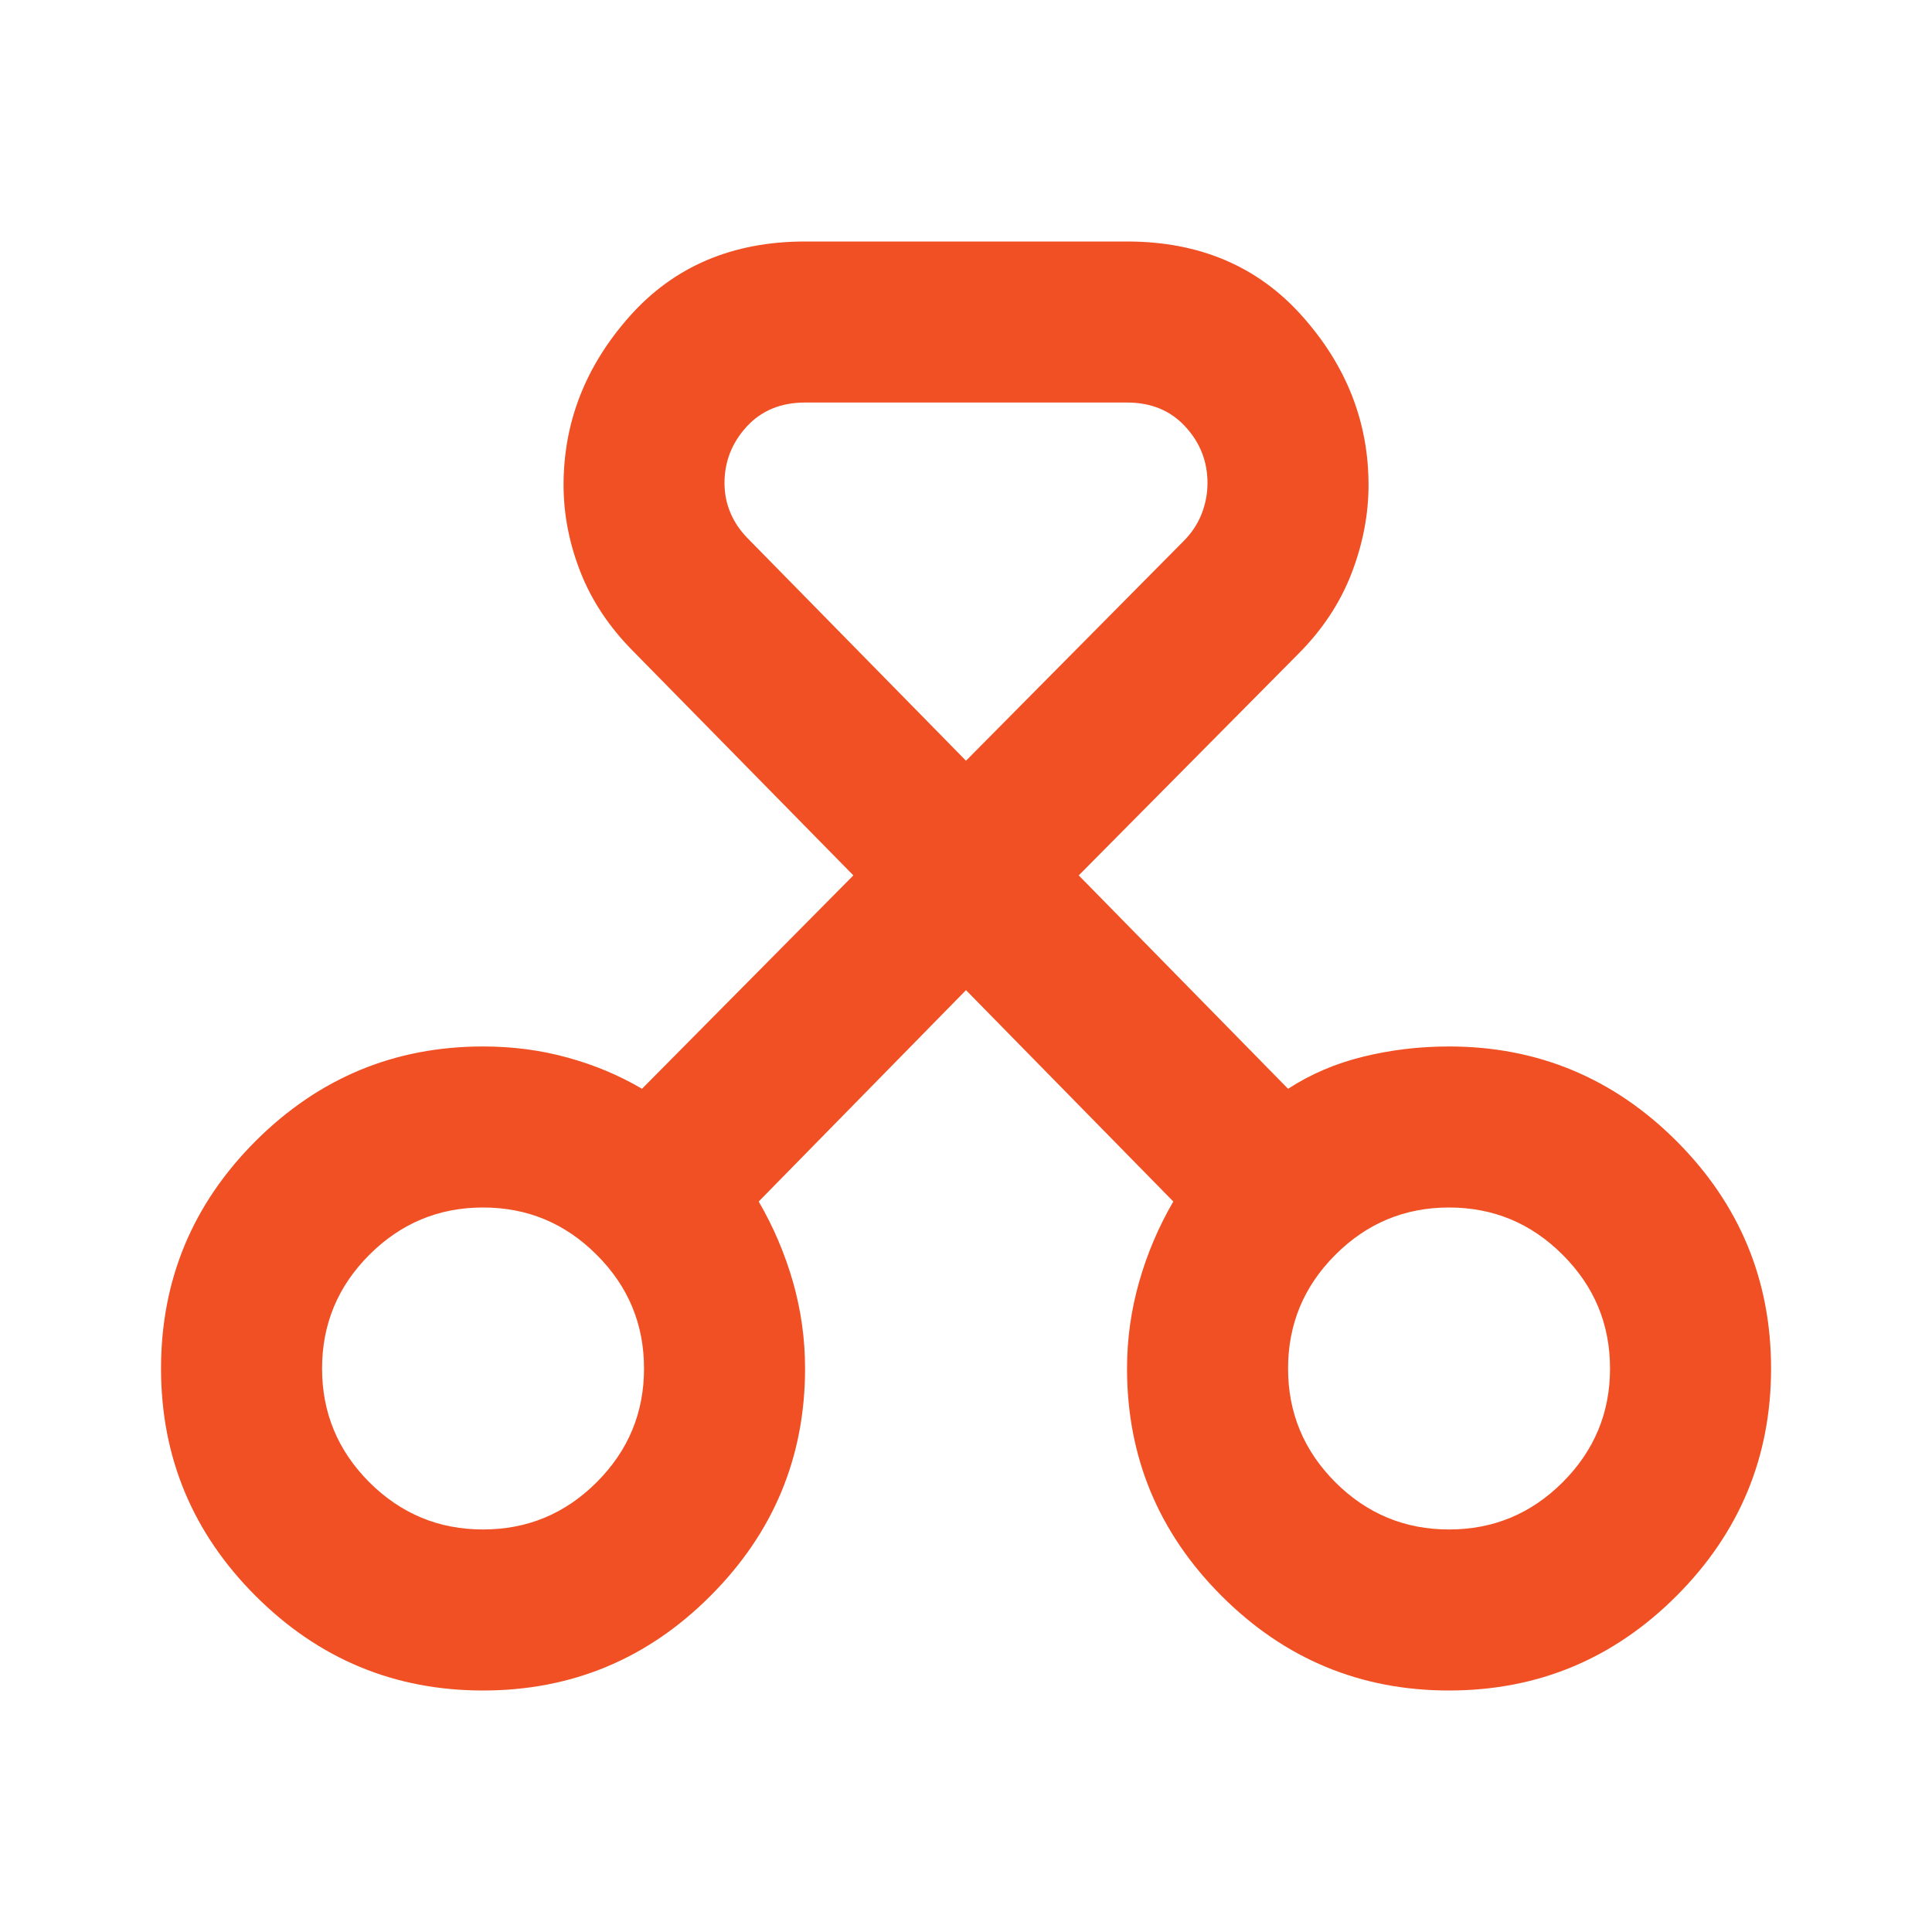 <svg width="20" height="20" viewBox="0 0 20 20" fill="none" xmlns="http://www.w3.org/2000/svg">
<mask id="mask0_1612_60594" style="mask-type:alpha" maskUnits="userSpaceOnUse" x="0" y="0" width="20" height="20">
<rect width="20" height="20" fill="#D9D9D9"/>
</mask>
<g mask="url(#mask0_1612_60594)">
<path d="M5 17.5C4.084 17.5 3.299 17.174 2.646 16.521C1.993 15.868 1.667 15.083 1.667 14.167C1.667 13.25 1.993 12.465 2.646 11.812C3.299 11.16 4.084 10.833 5 10.833C5.306 10.833 5.598 10.871 5.875 10.948C6.153 11.024 6.41 11.132 6.646 11.271L8.834 9.062L6.563 6.75C6.313 6.5 6.129 6.226 6.011 5.927C5.893 5.628 5.834 5.326 5.834 5.021C5.834 4.368 6.063 3.785 6.521 3.271C6.979 2.757 7.584 2.5 8.334 2.5H11.667C12.417 2.5 13.021 2.757 13.479 3.271C13.938 3.785 14.167 4.368 14.167 5.021C14.167 5.326 14.108 5.632 13.99 5.938C13.872 6.243 13.688 6.521 13.438 6.771L11.167 9.062L13.334 11.271C13.57 11.118 13.83 11.007 14.115 10.938C14.4 10.868 14.695 10.833 15 10.833C15.917 10.833 16.702 11.16 17.355 11.812C18.007 12.465 18.334 13.25 18.334 14.167C18.334 15.083 18.007 15.868 17.355 16.521C16.702 17.174 15.917 17.5 15 17.5C14.084 17.5 13.299 17.174 12.646 16.521C11.993 15.868 11.667 15.083 11.667 14.167C11.667 13.861 11.709 13.562 11.792 13.271C11.875 12.979 11.993 12.701 12.146 12.438L10 10.25L7.854 12.438C8.007 12.701 8.125 12.979 8.209 13.271C8.292 13.562 8.334 13.861 8.334 14.167C8.334 15.083 8.007 15.868 7.354 16.521C6.702 17.174 5.917 17.5 5 17.5ZM5 15.833C5.459 15.833 5.851 15.67 6.177 15.344C6.504 15.017 6.667 14.625 6.667 14.167C6.667 13.708 6.504 13.316 6.177 12.99C5.851 12.663 5.459 12.5 5 12.5C4.542 12.5 4.15 12.663 3.823 12.99C3.497 13.316 3.334 13.708 3.334 14.167C3.334 14.625 3.497 15.017 3.823 15.344C4.15 15.67 4.542 15.833 5 15.833ZM15 15.833C15.459 15.833 15.851 15.67 16.177 15.344C16.504 15.017 16.667 14.625 16.667 14.167C16.667 13.708 16.504 13.316 16.177 12.99C15.851 12.663 15.459 12.5 15 12.5C14.542 12.5 14.15 12.663 13.823 12.99C13.497 13.316 13.334 13.708 13.334 14.167C13.334 14.625 13.497 15.017 13.823 15.344C14.15 15.67 14.542 15.833 15 15.833ZM8.334 4.167C8.084 4.167 7.882 4.25 7.729 4.417C7.577 4.583 7.5 4.778 7.5 5C7.5 5.111 7.521 5.215 7.563 5.312C7.604 5.41 7.667 5.5 7.75 5.583L10 7.875L12.25 5.604C12.334 5.521 12.396 5.427 12.438 5.323C12.479 5.219 12.5 5.111 12.5 5C12.5 4.778 12.424 4.583 12.271 4.417C12.118 4.25 11.917 4.167 11.667 4.167H8.334Z" fill="#F05023"/>
</g>
</svg>
